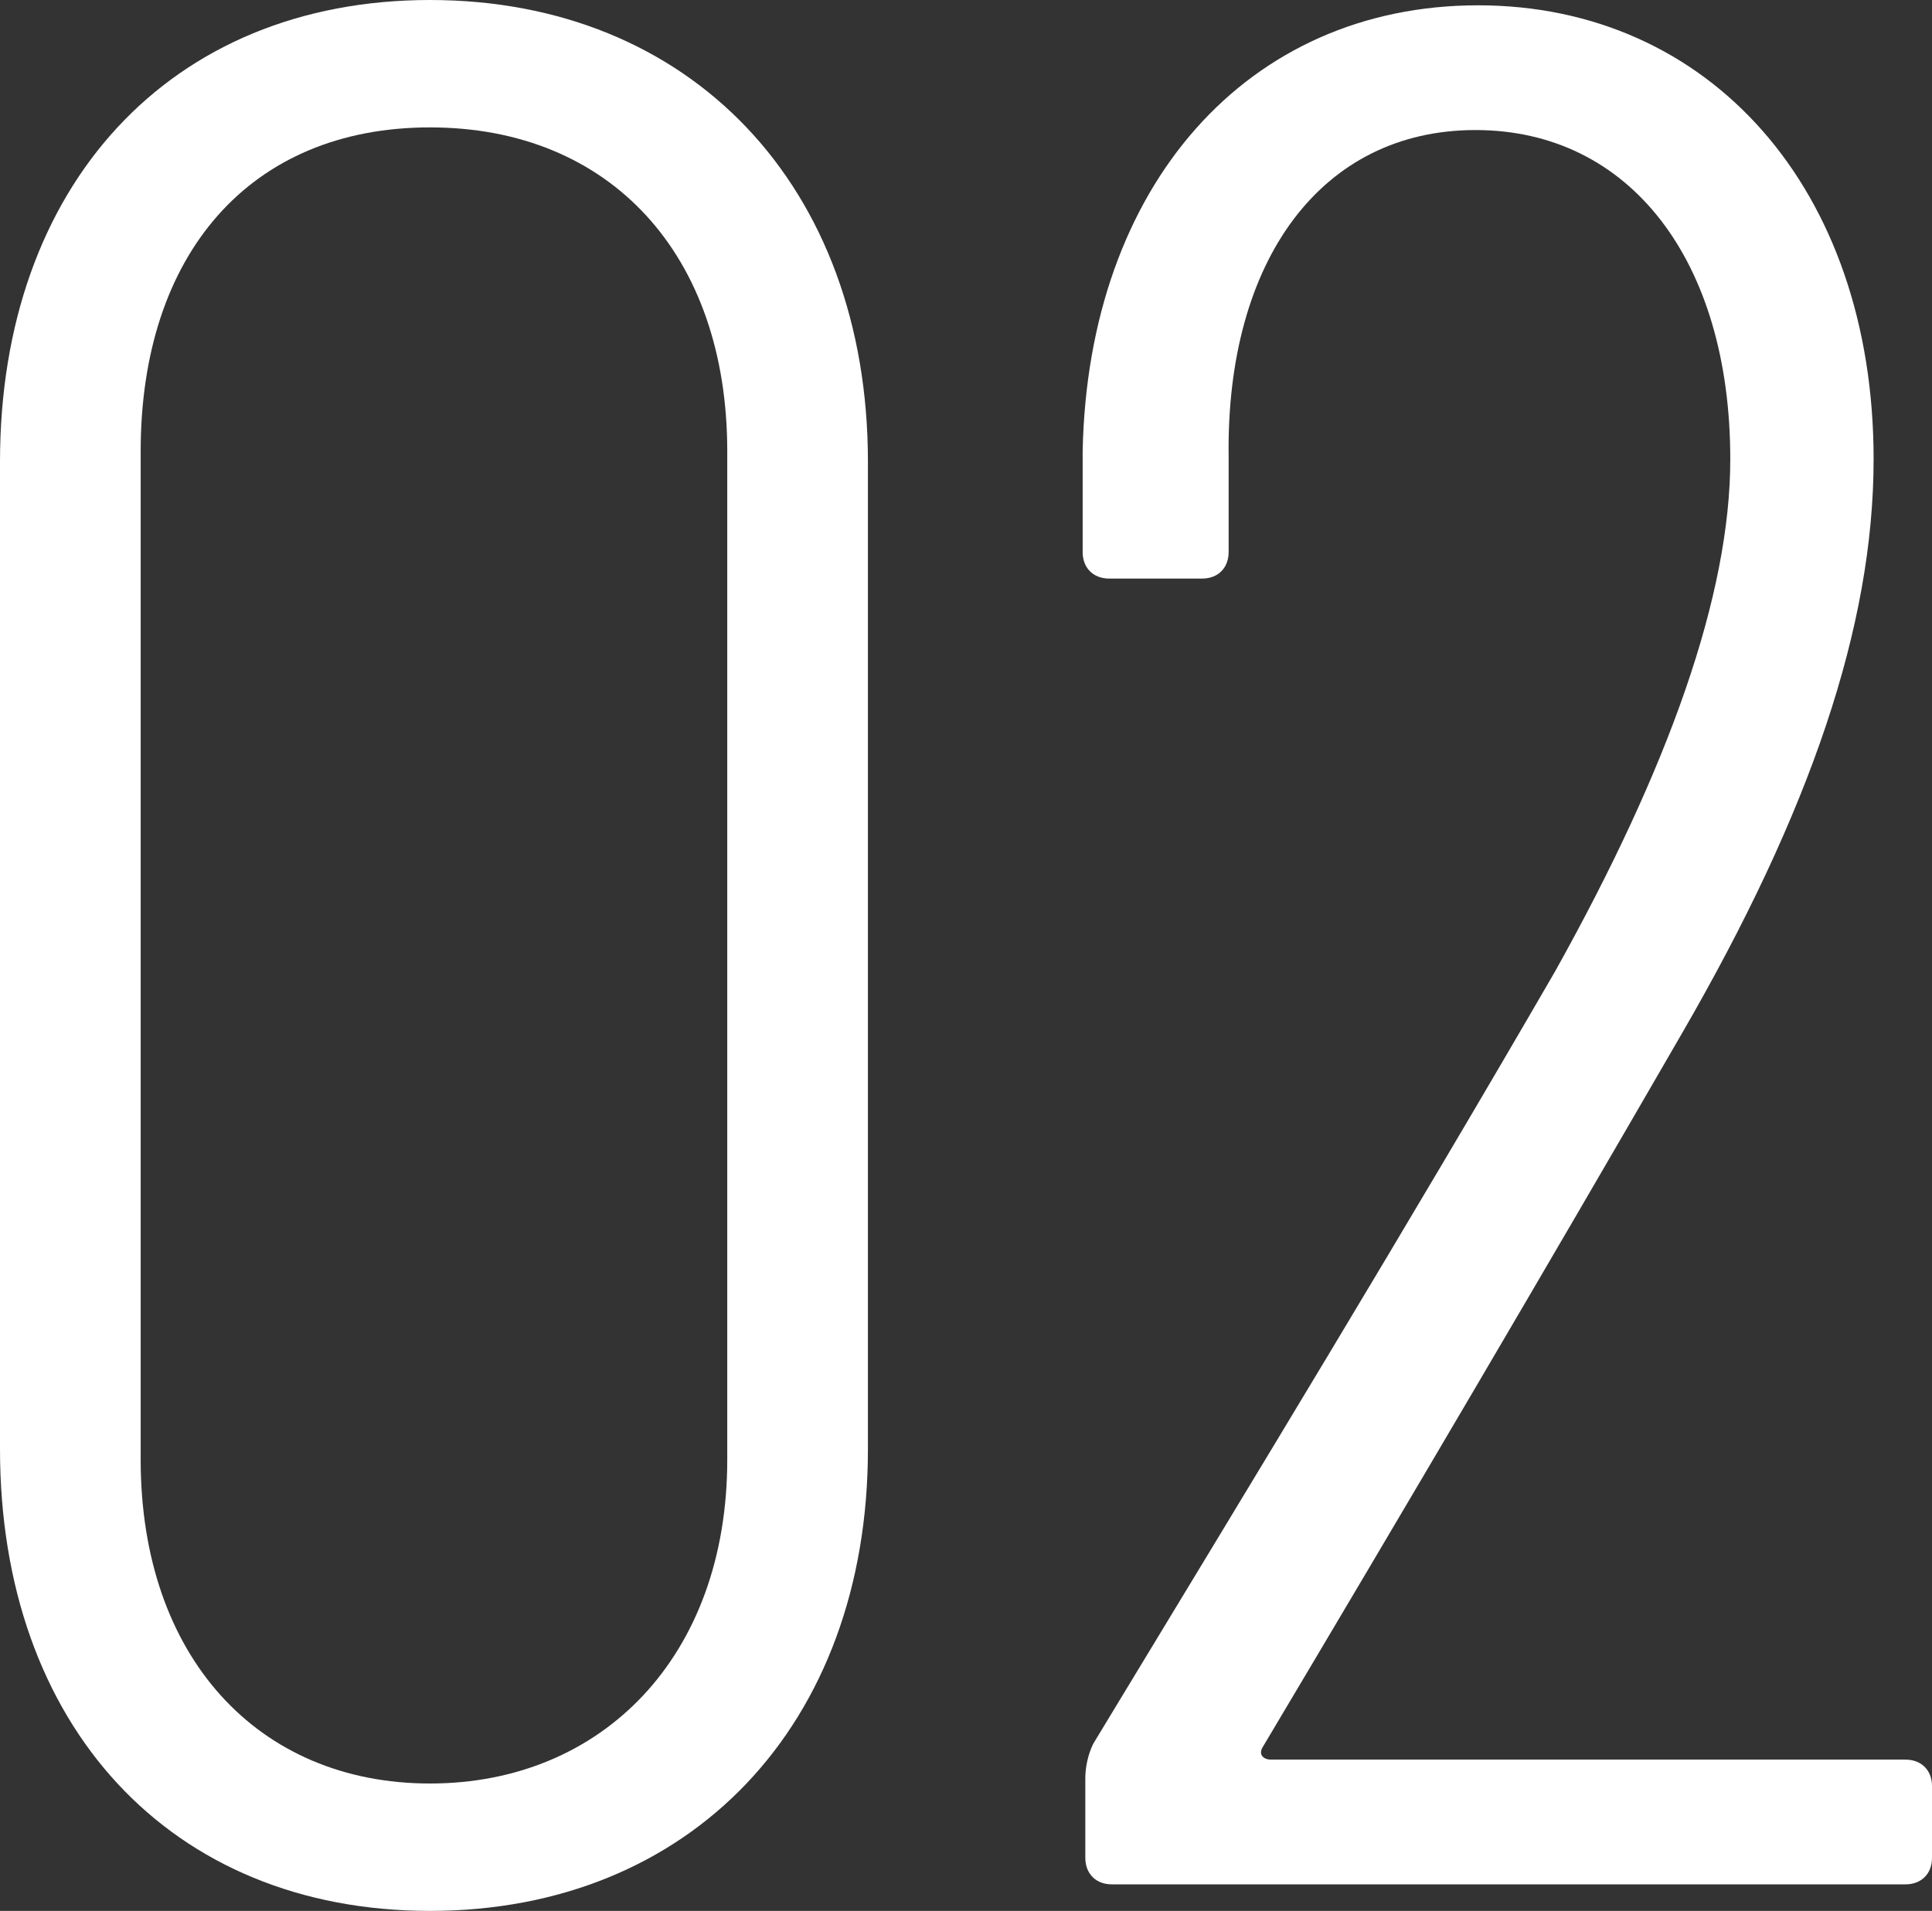 <svg viewBox="0 0 145.58 144" xmlns="http://www.w3.org/2000/svg"><rect x="0" y="0" width="145.58" height="144" fill="#333333" stroke="none"/><g fill="#fff"><path d="m0 109.2v-74.4c0-20.8 12.8-34.8 32.4-34.8s33 14 33 34.8v74.4c0 20.8-13.4 34.8-33 34.8s-32.4-14-32.4-34.8zm54.8.8v-76c0-14.8-8.8-24.4-22.4-24.4s-21.8 9.6-21.8 24.4v76c0 14.8 8.8 24.4 21.8 24.4s22.4-9.6 22.4-24.4z"/><path d="m81.78 140v-6c0-.8.2-1.8.6-2.6 12-19.8 23.8-39.2 34.8-58.2 8.6-15.4 13.2-28.4 13.2-38.6 0-15-7.6-24.8-19.2-24.8s-18.8 9.8-18.6 24.6v7.2c0 1.2-.8 2-2 2h-7c-1.2 0-2-.8-2-2v-7.6c.4-20 12.4-33.6 29.8-33.6s29.8 13.8 29.8 34.2c0 12.6-4.8 26.6-14.4 43.2-10.4 18-21 36-31.6 53.8-.4.6 0 1 .6 1h47.8c1.2 0 2 .8 2 2v5.4c0 1.2-.8 2-2 2h-59.8c-1.2 0-2-.8-2-2z"/></g></svg>